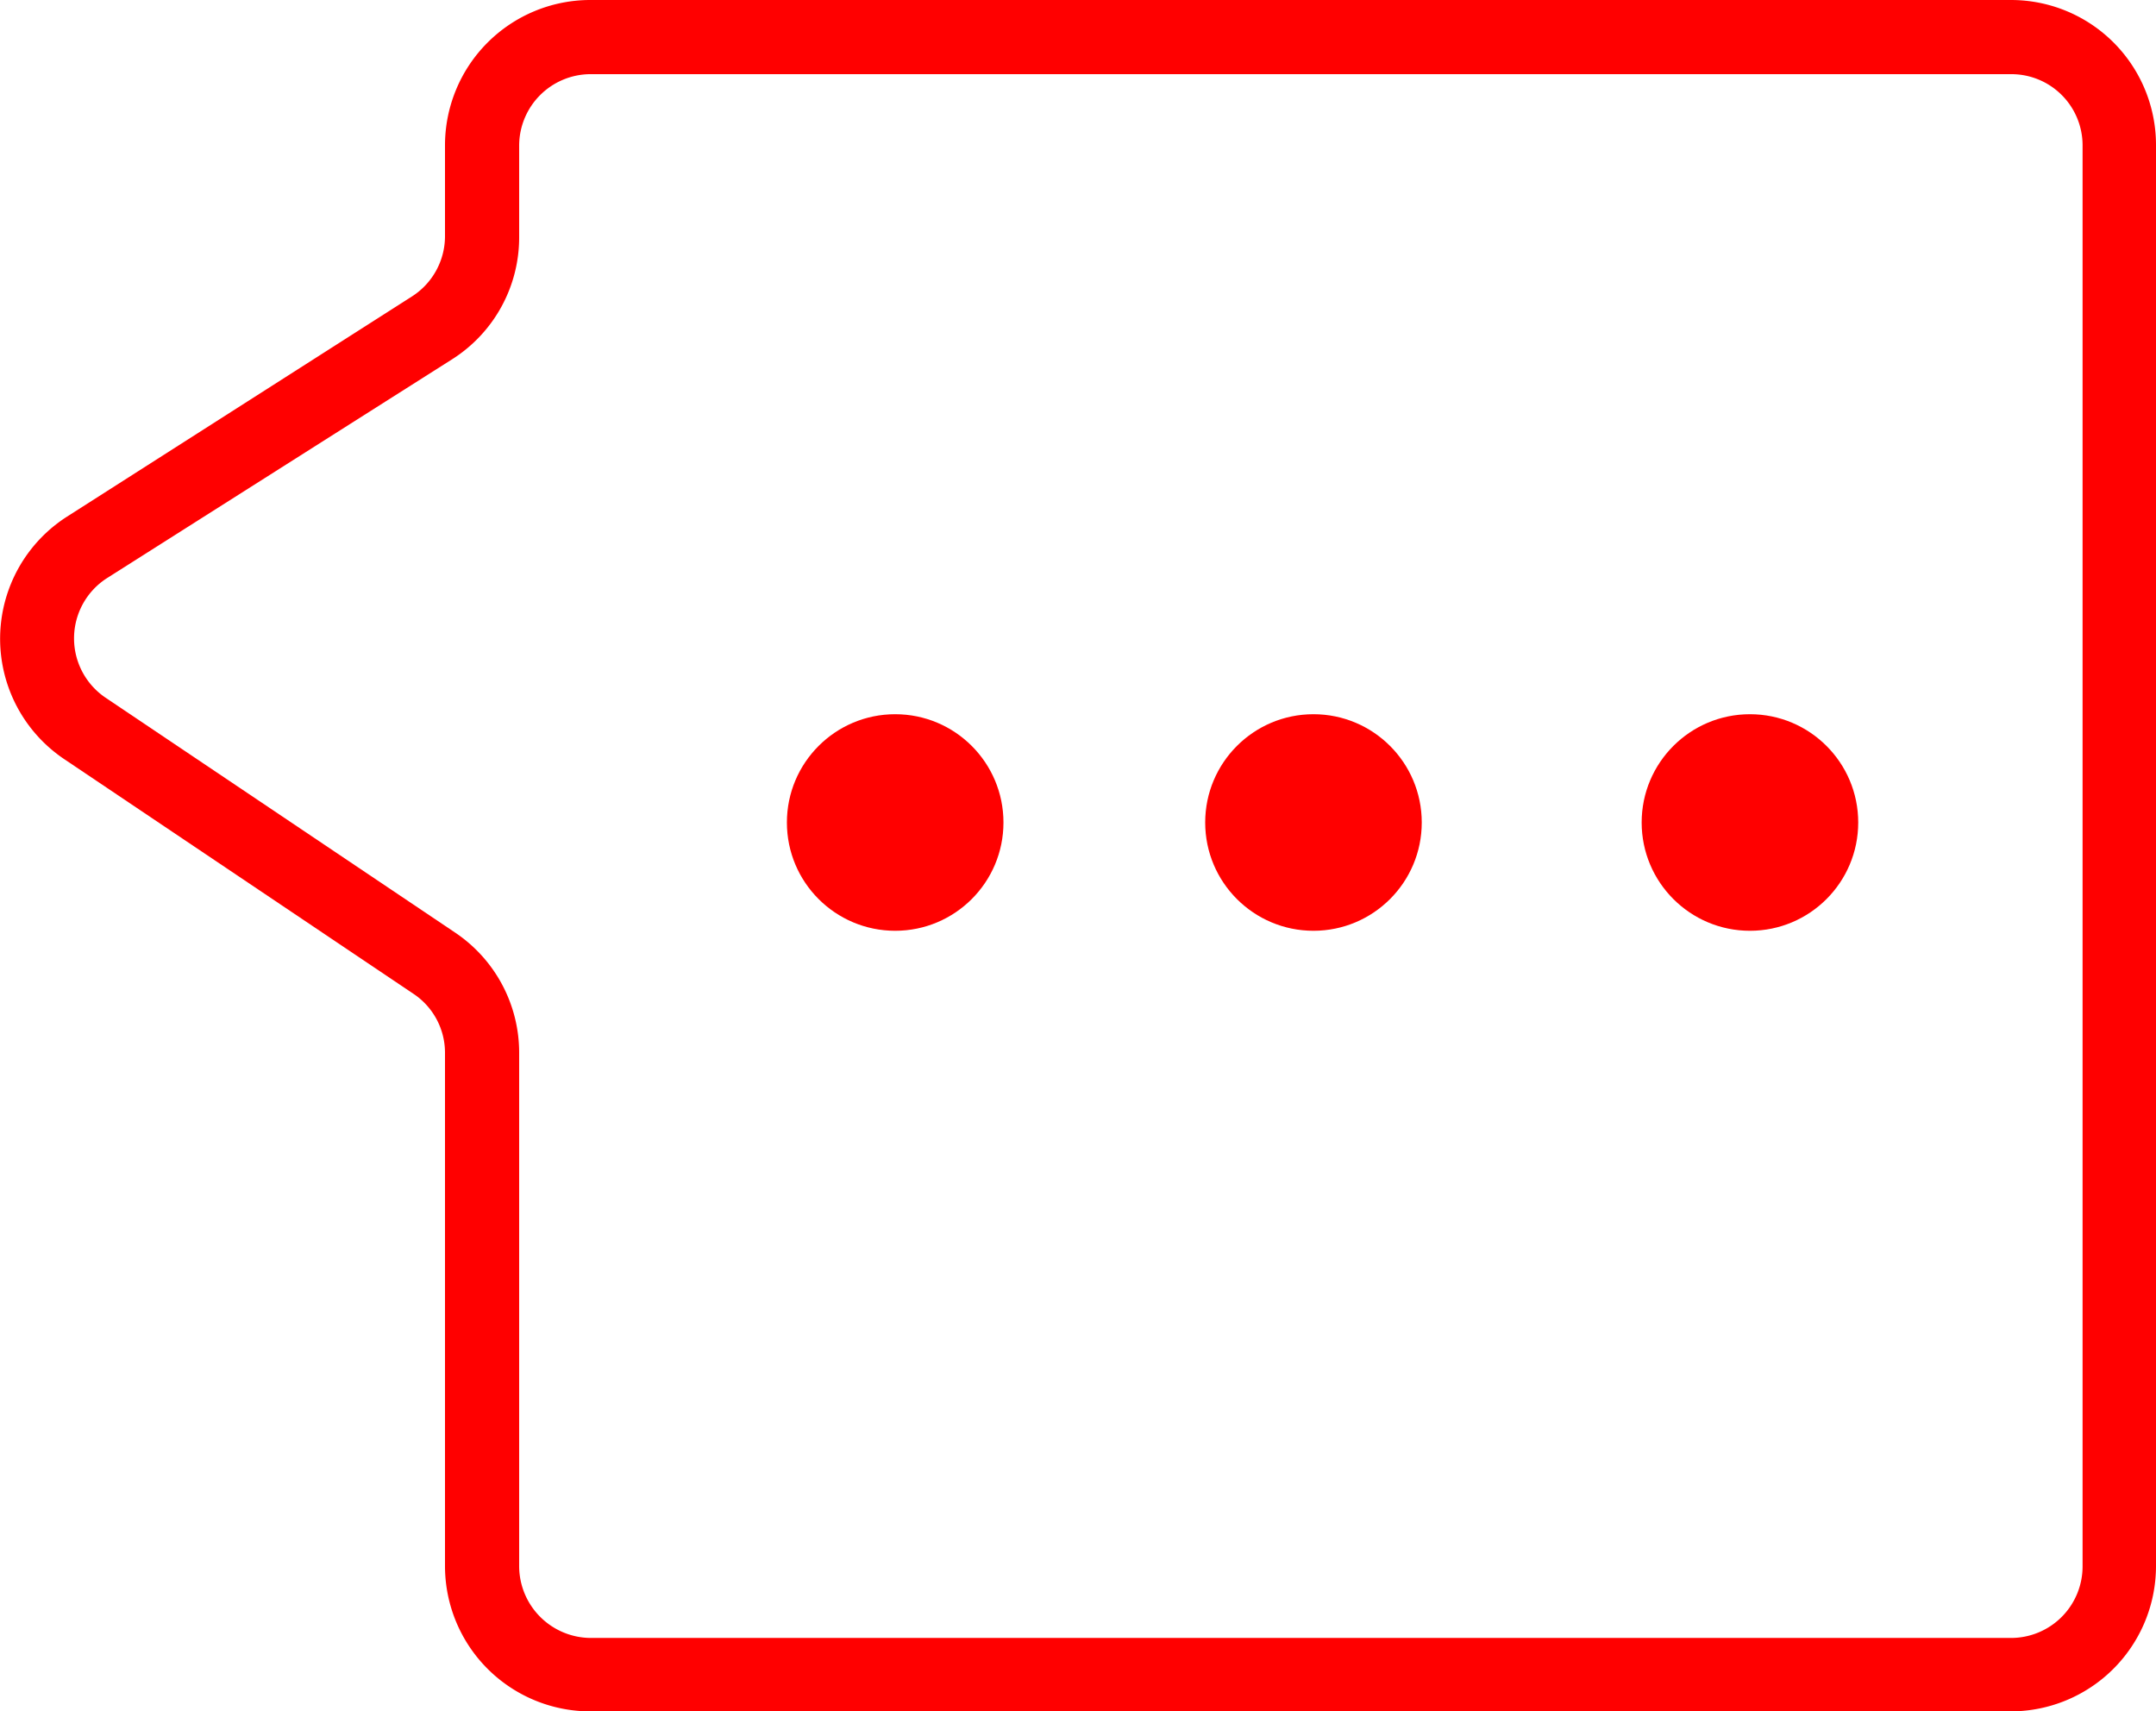 <svg xmlns="http://www.w3.org/2000/svg" id="Capa_1" data-name="Capa 1" viewBox="0 0 58.14 46.15"><defs><style>.cls-1{fill:red;}</style></defs><path class="cls-1" d="M54.23,46.15H15.9A3.92,3.92,0,0,1,12,42.24V28.4a1.91,1.91,0,0,0-.85-1.6L1.73,20.47a3.91,3.91,0,0,1,.08-6.54L11.1,8A1.93,1.93,0,0,0,12,6.39V3.91A3.92,3.92,0,0,1,15.9,0H54.23a3.91,3.91,0,0,1,3.91,3.91V42.24A3.92,3.92,0,0,1,54.23,46.15ZM15.9,2A1.93,1.93,0,0,0,14,3.91V6.39a3.89,3.89,0,0,1-1.81,3.3L2.87,15.6a1.93,1.93,0,0,0,0,3.23l9.42,6.33A3.9,3.9,0,0,1,14,28.4V42.24a1.94,1.94,0,0,0,1.93,1.93H54.23a1.93,1.93,0,0,0,1.93-1.93V3.91A1.92,1.92,0,0,0,54.23,2Z"></path><circle class="cls-1" cx="24.14" cy="22.18" r="2.92"></circle><circle class="cls-1" cx="35.42" cy="22.18" r="2.92"></circle><circle class="cls-1" cx="47.19" cy="22.18" r="2.92"></circle></svg>